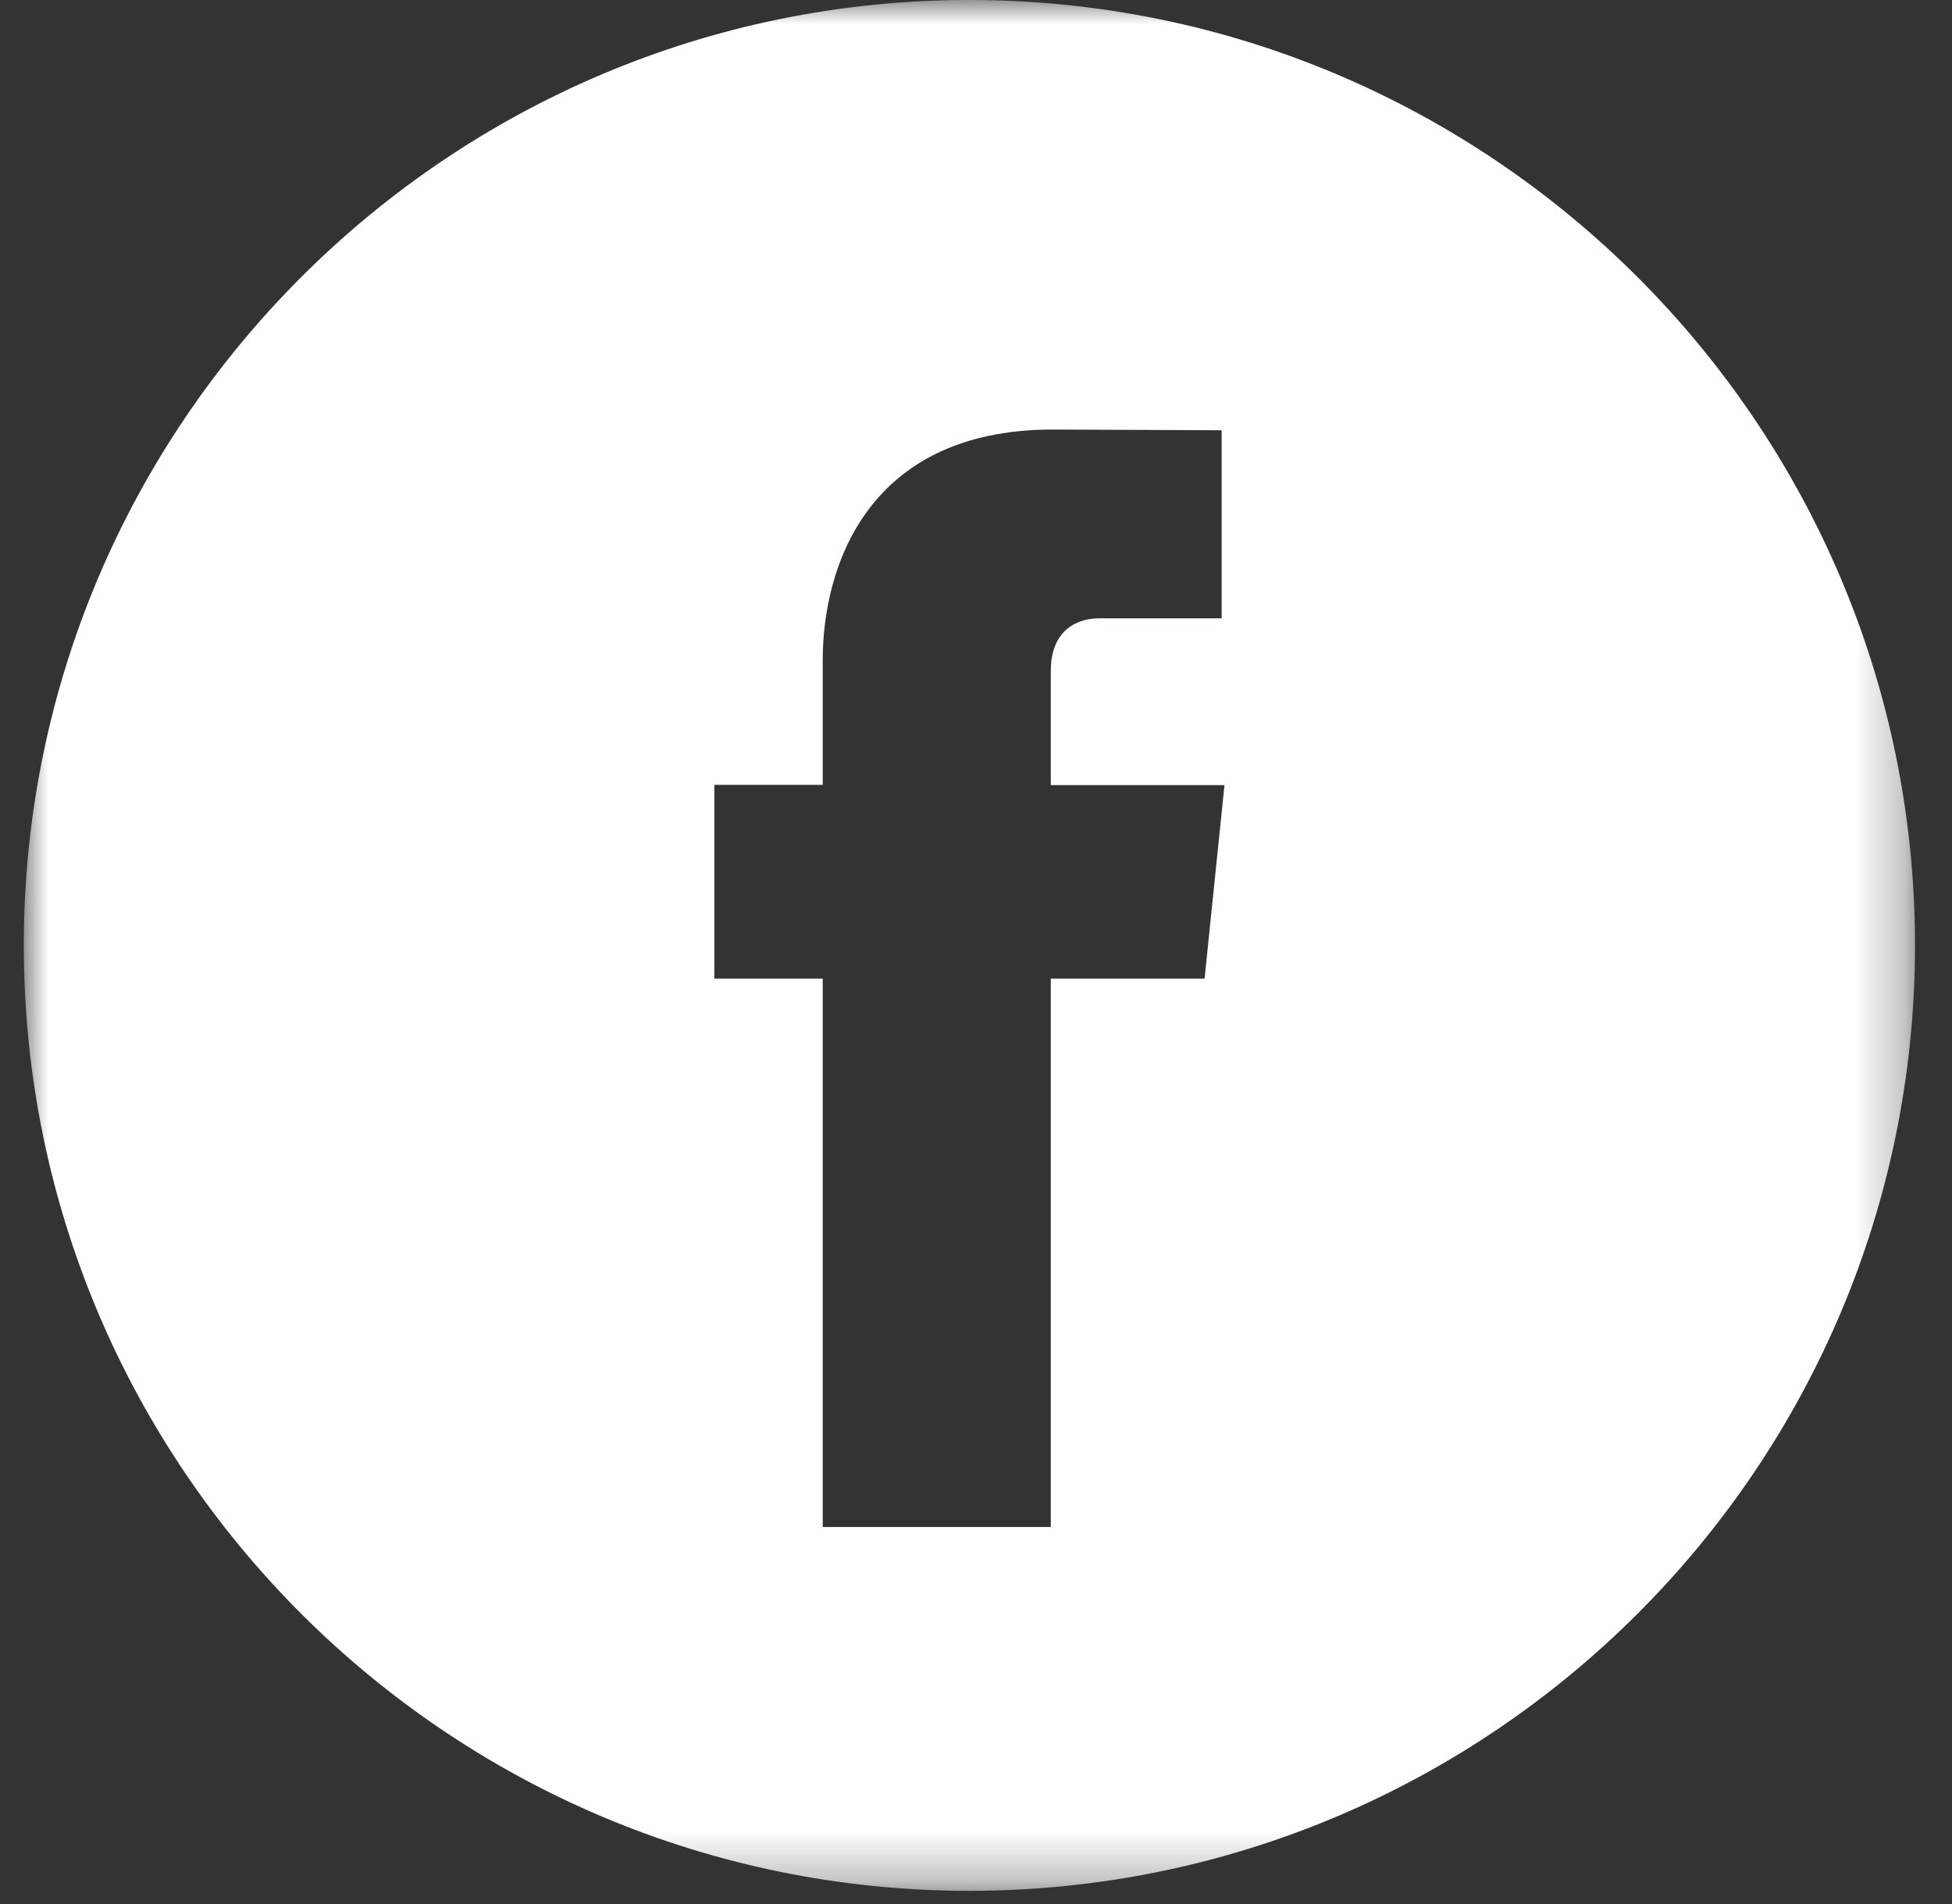 <?xml version="1.0" encoding="UTF-8" standalone="no"?>
<svg width="41px" height="40px" viewBox="0 0 41 40" version="1.1" xmlns="http://www.w3.org/2000/svg" xmlns:xlink="http://www.w3.org/1999/xlink">
    <rect x="0" y="0" width="41" height="40" fill="#333333" stroke="none"/>
    <!-- Generator: Sketch 50.2 (55047) - http://www.bohemiancoding.com/sketch -->
    <title>Page 1icons</title>
    <desc>Created with Sketch.</desc>
    <defs>
        <polygon id="path-1" points="0 0 39.723 0 39.723 39.723 0 39.723"></polygon>
    </defs>
    <g id="Welcome" stroke="none" stroke-width="1" fill="none" fill-rule="evenodd">
        <g id="Desktop" transform="translate(-492, -449)">
            <g id="Group-2" transform="translate(424, 449)">
                <g id="Page-1" transform="translate(68.5, 0)">
                    <mask id="mask-2" fill="white">
                        <use xlink:href="#path-1"></use>
                    </mask>
                    <g id="Clip-2"></g>
                    <path d="M24.801,20.559 L21.571,20.559 L21.571,32.08 L16.781,32.08 L16.781,20.559 L14.504,20.559 L14.504,16.489 L16.781,16.489 L16.781,13.856 C16.781,11.974 17.676,9.024 21.613,9.024 L25.16,9.039 L25.16,12.99 L22.586,12.99 C22.164,12.99 21.571,13.201 21.571,14.099 L21.571,16.494 L25.219,16.494 L24.801,20.559 Z M19.859,-0 C8.91,-0 -0,8.912 -0,19.86 C-0,30.813 8.91,39.723 19.859,39.723 C30.812,39.723 39.723,30.813 39.723,19.86 C39.723,8.912 30.812,-0 19.859,-0 Z" id="Fill-1" fill="#FEFEFE" mask="url(#mask-2)"></path>
                </g>
            </g>
        </g>
    </g>
</svg>
